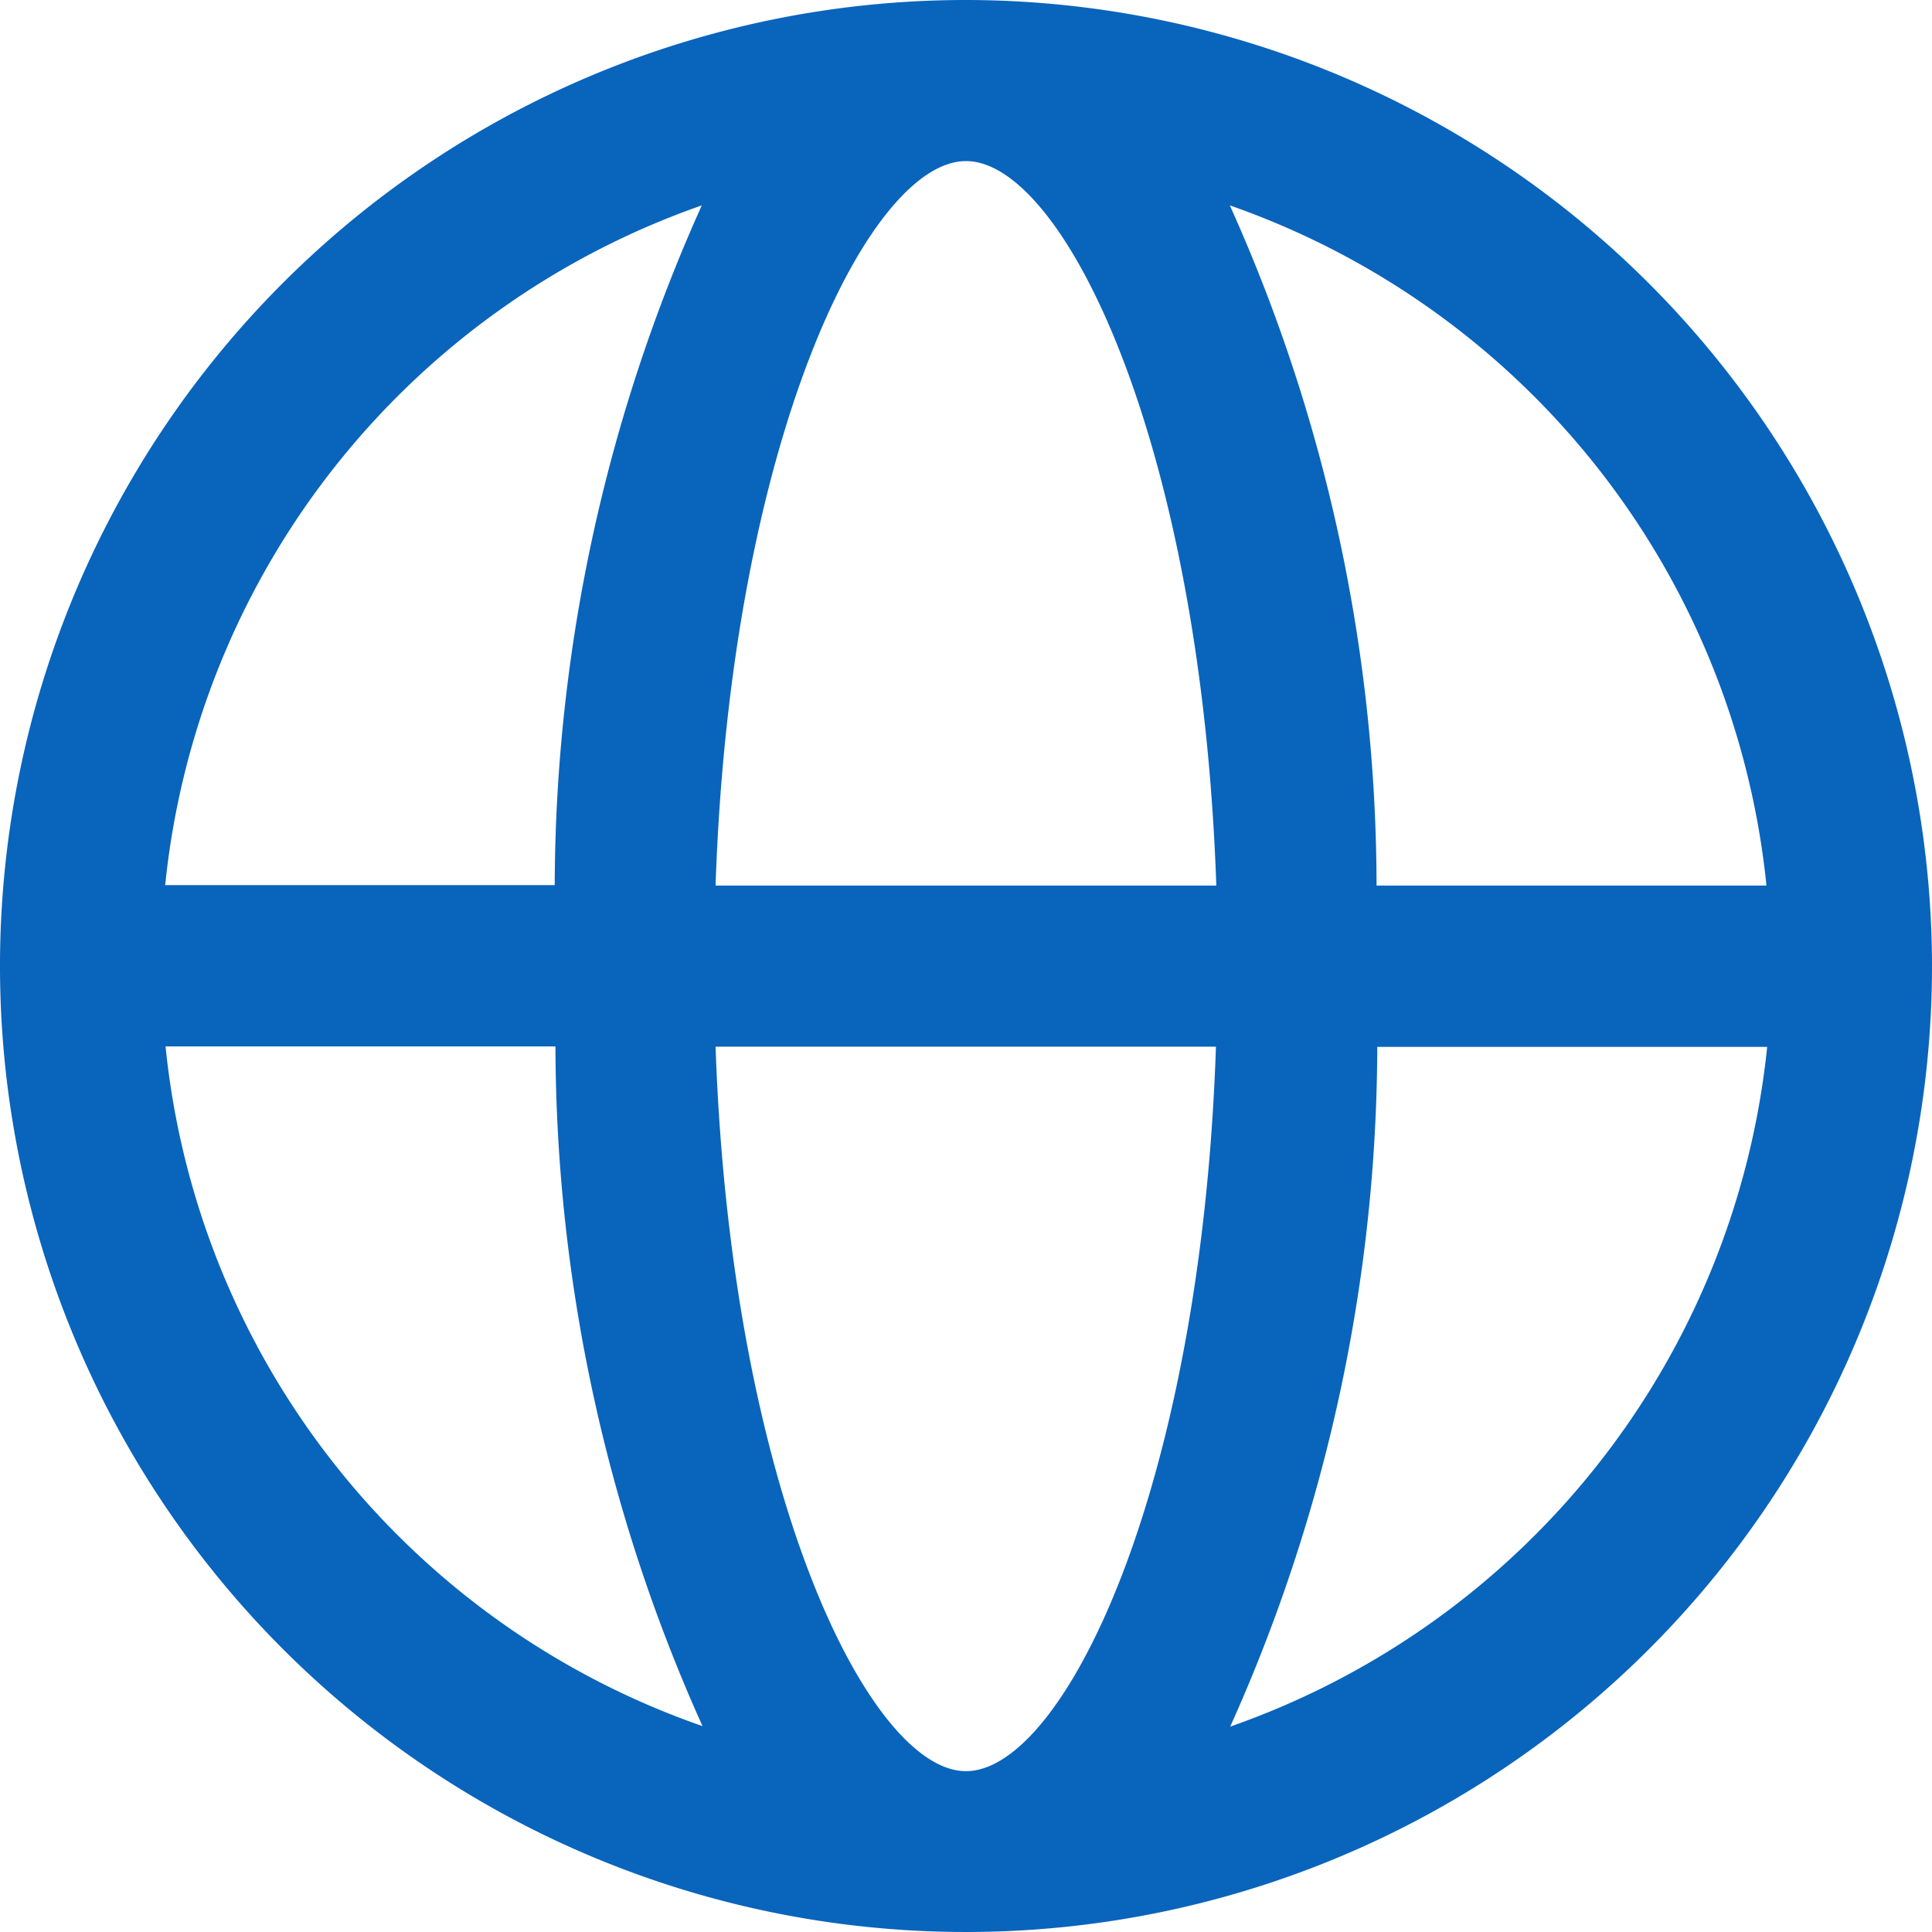 <svg xmlns="http://www.w3.org/2000/svg" width="16" height="16" viewBox="0 0 16 16"><path d="M312,304a8,8,0,1,0,8,8,8.009,8.009,0,0,0-8-8Zm6.632,7.334H315.4a13.769,13.769,0,0,0-1.215-5.633,6.68,6.68,0,0,1,4.444,5.633ZM312,318.668c-.8,0-1.946-2.315-2.074-6h4.144c-.124,3.683-1.267,6-2.07,6Zm-2.074-7.334c.124-3.683,1.27-6,2.074-6s1.946,2.315,2.073,6Zm-.114-5.633a13.8,13.8,0,0,0-1.218,5.629h-3.226a6.68,6.68,0,0,1,4.444-5.629Zm-4.444,6.965H308.6a13.789,13.789,0,0,0,1.218,5.629,6.669,6.669,0,0,1-4.447-5.629Zm8.82,5.633a13.805,13.805,0,0,0,1.218-5.629h3.229a6.688,6.688,0,0,1-4.447,5.629Zm0,0" transform="translate(-304 -304)" fill="#0964bc"/></svg>
